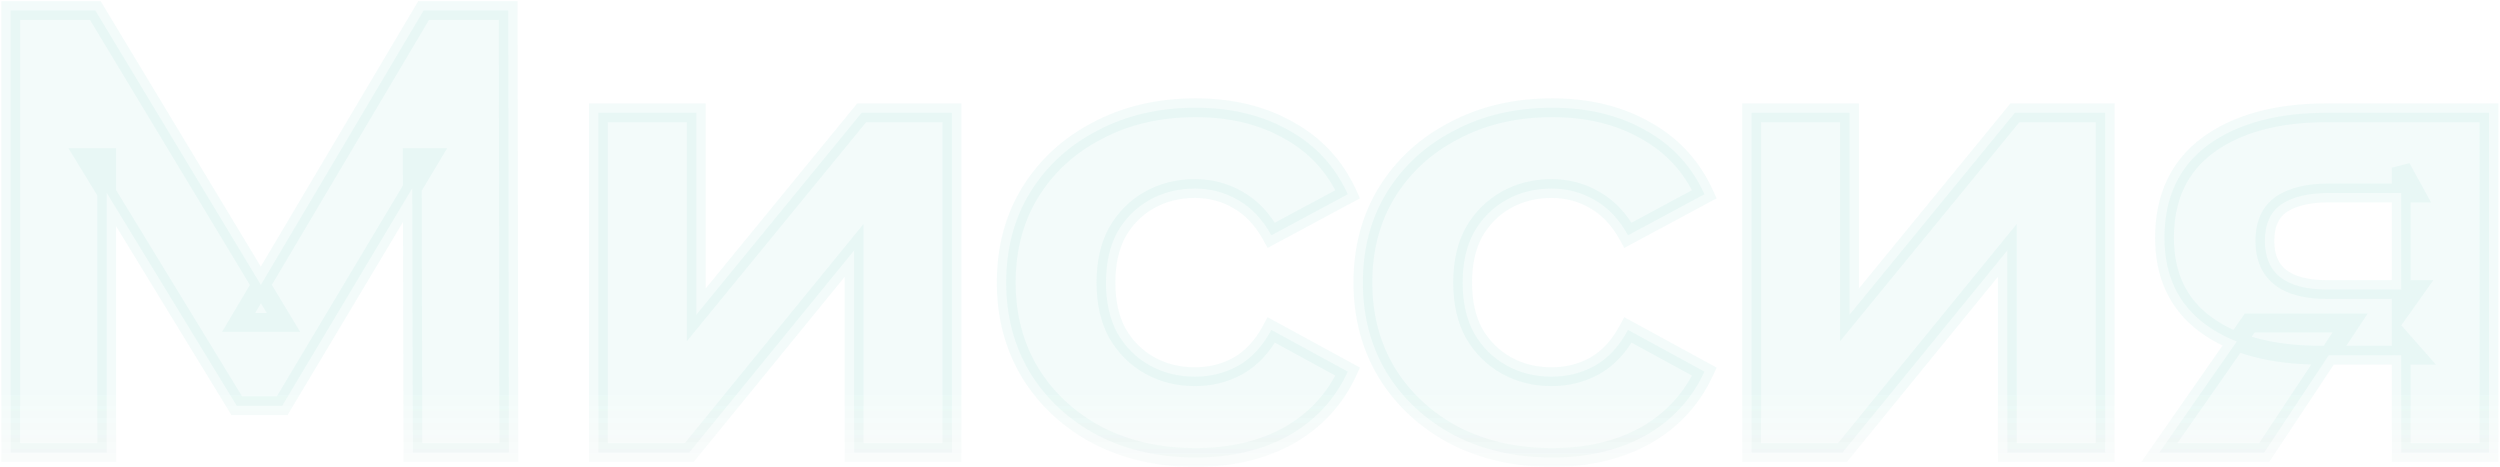 <svg width="1188" height="222" viewBox="0 0 1188 222" fill="none" xmlns="http://www.w3.org/2000/svg">
<mask id="path-1-outside-1_62_1581" maskUnits="userSpaceOnUse" x="0" y="-2.563e-06" width="1188" height="222" fill="black">
<rect fill="white" x="0" y="-2.563e-06" width="1188" height="222"/>
<path d="M5.1 215L5.1 5H45.3L134.7 153.2H113.4L201.3 5L241.5 5L241.8 215H196.2L195.9 74.9H204.6L134.1 192.8H112.5L40.5 74.9H50.7L50.7 215H5.1ZM284.367 215V53.6L330.867 53.6V149.6L409.467 53.6H452.367V215H405.867V119L327.567 215H284.367ZM568.156 217.4C550.756 217.4 535.256 213.9 521.656 206.9C508.056 199.7 497.356 189.8 489.556 177.2C481.956 164.6 478.156 150.3 478.156 134.3C478.156 118.1 481.956 103.8 489.556 91.4C497.356 78.8 508.056 69 521.656 62C535.256 54.8 550.756 51.2 568.156 51.2C585.156 51.2 599.956 54.8 612.556 62C625.156 69 634.456 79.1 640.456 92.3L604.156 111.8C599.956 104.2 594.656 98.6 588.256 95C582.056 91.4 575.256 89.6 567.856 89.6C559.856 89.6 552.656 91.4 546.256 95C539.856 98.6 534.756 103.7 530.956 110.3C527.356 116.9 525.556 124.9 525.556 134.3C525.556 143.7 527.356 151.7 530.956 158.3C534.756 164.9 539.856 170 546.256 173.6C552.656 177.2 559.856 179 567.856 179C575.256 179 582.056 177.3 588.256 173.9C594.656 170.3 599.956 164.6 604.156 156.8L640.456 176.6C634.456 189.6 625.156 199.7 612.556 206.9C599.956 213.9 585.156 217.4 568.156 217.4ZM737.644 217.4C720.244 217.4 704.744 213.9 691.144 206.9C677.544 199.7 666.844 189.8 659.044 177.2C651.444 164.6 647.644 150.3 647.644 134.3C647.644 118.1 651.444 103.8 659.044 91.4C666.844 78.8 677.544 69 691.144 62C704.744 54.8 720.244 51.2 737.644 51.2C754.644 51.2 769.444 54.8 782.044 62C794.644 69 803.944 79.1 809.944 92.3L773.644 111.8C769.444 104.2 764.144 98.6 757.744 95C751.544 91.4 744.744 89.6 737.344 89.6C729.344 89.6 722.144 91.4 715.744 95C709.344 98.6 704.244 103.7 700.444 110.3C696.844 116.9 695.044 124.9 695.044 134.3C695.044 143.7 696.844 151.7 700.444 158.3C704.244 164.9 709.344 170 715.744 173.6C722.144 177.2 729.344 179 737.344 179C744.744 179 751.544 177.3 757.744 173.9C764.144 170.3 769.444 164.6 773.644 156.8L809.944 176.6C803.944 189.6 794.644 199.7 782.044 206.9C769.444 213.9 754.644 217.4 737.644 217.4ZM832.383 215V53.6L878.883 53.6V149.6L957.483 53.6H1000.38V215H953.883V119L875.583 215H832.383ZM1141.07 215V161.3L1147.67 168.8H1102.97C1079.77 168.8 1061.57 164 1048.37 154.4C1035.17 144.8 1028.57 131 1028.57 113C1028.57 93.8 1035.47 79.1 1049.27 68.9C1063.27 58.7 1082.07 53.6 1105.67 53.6L1182.77 53.6V215H1141.07ZM1026.17 215L1069.07 153.5H1116.77L1075.97 215H1026.17ZM1141.07 146.9V79.7L1147.67 91.7H1106.57C1096.97 91.7 1089.47 93.5 1084.07 97.1C1078.87 100.7 1076.27 106.5 1076.27 114.5C1076.27 129.9 1086.17 137.6 1105.97 137.6H1147.67L1141.07 146.9Z"/>
</mask>
<path d="M5.1 215L5.1 5H45.3L134.7 153.2H113.4L201.3 5L241.5 5L241.8 215H196.2L195.9 74.9H204.6L134.1 192.8H112.5L40.5 74.9H50.7L50.7 215H5.1ZM284.367 215V53.6L330.867 53.6V149.6L409.467 53.6H452.367V215H405.867V119L327.567 215H284.367ZM568.156 217.4C550.756 217.4 535.256 213.9 521.656 206.9C508.056 199.7 497.356 189.8 489.556 177.2C481.956 164.6 478.156 150.3 478.156 134.3C478.156 118.1 481.956 103.8 489.556 91.4C497.356 78.8 508.056 69 521.656 62C535.256 54.8 550.756 51.2 568.156 51.2C585.156 51.2 599.956 54.8 612.556 62C625.156 69 634.456 79.1 640.456 92.3L604.156 111.8C599.956 104.2 594.656 98.6 588.256 95C582.056 91.4 575.256 89.6 567.856 89.6C559.856 89.6 552.656 91.4 546.256 95C539.856 98.6 534.756 103.7 530.956 110.3C527.356 116.9 525.556 124.9 525.556 134.3C525.556 143.7 527.356 151.7 530.956 158.3C534.756 164.9 539.856 170 546.256 173.6C552.656 177.2 559.856 179 567.856 179C575.256 179 582.056 177.3 588.256 173.9C594.656 170.3 599.956 164.6 604.156 156.8L640.456 176.6C634.456 189.6 625.156 199.7 612.556 206.9C599.956 213.9 585.156 217.4 568.156 217.4ZM737.644 217.4C720.244 217.4 704.744 213.9 691.144 206.9C677.544 199.7 666.844 189.8 659.044 177.2C651.444 164.6 647.644 150.3 647.644 134.3C647.644 118.1 651.444 103.8 659.044 91.4C666.844 78.8 677.544 69 691.144 62C704.744 54.8 720.244 51.2 737.644 51.2C754.644 51.2 769.444 54.8 782.044 62C794.644 69 803.944 79.1 809.944 92.3L773.644 111.8C769.444 104.2 764.144 98.6 757.744 95C751.544 91.4 744.744 89.6 737.344 89.6C729.344 89.6 722.144 91.4 715.744 95C709.344 98.6 704.244 103.7 700.444 110.3C696.844 116.9 695.044 124.9 695.044 134.3C695.044 143.7 696.844 151.7 700.444 158.3C704.244 164.9 709.344 170 715.744 173.6C722.144 177.2 729.344 179 737.344 179C744.744 179 751.544 177.3 757.744 173.9C764.144 170.3 769.444 164.6 773.644 156.8L809.944 176.6C803.944 189.6 794.644 199.7 782.044 206.9C769.444 213.9 754.644 217.4 737.644 217.4ZM832.383 215V53.6L878.883 53.6V149.6L957.483 53.6H1000.38V215H953.883V119L875.583 215H832.383ZM1141.07 215V161.3L1147.67 168.8H1102.97C1079.77 168.8 1061.57 164 1048.37 154.4C1035.17 144.8 1028.57 131 1028.57 113C1028.57 93.8 1035.47 79.1 1049.27 68.9C1063.27 58.7 1082.07 53.6 1105.67 53.6L1182.77 53.6V215H1141.07ZM1026.17 215L1069.07 153.5H1116.77L1075.97 215H1026.17ZM1141.07 146.9V79.7L1147.67 91.7H1106.57C1096.97 91.7 1089.47 93.5 1084.07 97.1C1078.87 100.7 1076.27 106.5 1076.27 114.5C1076.27 129.9 1086.17 137.6 1105.97 137.6H1147.67L1141.07 146.9Z" fill="url(#paint0_linear_62_1581)" fill-opacity="0.05"/>
<path d="M5.1 215H0.634V219.466H5.1V215ZM5.1 5L5.1 0.534L0.634 0.534L0.634 5L5.1 5ZM45.3 5L49.124 2.693L47.822 0.534L45.3 0.534V5ZM134.7 153.2V157.666H142.61L138.524 150.893L134.7 153.2ZM113.4 153.2L109.559 150.922L105.558 157.666H113.4V153.2ZM201.3 5V0.534H198.756L197.459 2.722L201.3 5ZM241.5 5L245.966 4.994L245.96 0.534H241.5V5ZM241.8 215V219.466H246.273L246.266 214.994L241.8 215ZM196.2 215L191.734 215.01L191.743 219.466H196.2V215ZM195.9 74.9V70.434H191.424L191.434 74.91L195.9 74.9ZM204.6 74.9L208.433 77.192L212.475 70.434L204.6 70.434V74.9ZM134.1 192.8V197.266H136.633L137.933 195.092L134.1 192.8ZM112.5 192.8L108.688 195.128L109.994 197.266H112.5V192.8ZM40.5 74.9V70.434H32.539L36.688 77.228L40.5 74.9ZM50.7 74.9H55.166V70.434H50.7V74.9ZM50.7 215V219.466H55.166V215H50.7ZM9.566 215L9.566 5L0.634 5L0.634 215H9.566ZM5.1 9.466H45.3V0.534H5.1L5.1 9.466ZM41.476 7.307L130.876 155.507L138.524 150.893L49.124 2.693L41.476 7.307ZM134.7 148.734H113.4V157.666H134.7V148.734ZM117.241 155.478L205.141 7.278L197.459 2.722L109.559 150.922L117.241 155.478ZM201.3 9.466L241.5 9.466V0.534L201.3 0.534V9.466ZM237.034 5.006L237.334 215.006L246.266 214.994L245.966 4.994L237.034 5.006ZM241.8 210.534H196.2V219.466H241.8V210.534ZM200.666 214.99L200.366 74.89L191.434 74.91L191.734 215.01L200.666 214.99ZM195.9 79.366H204.6V70.434H195.9V79.366ZM200.767 72.608L130.267 190.508L137.933 195.092L208.433 77.192L200.767 72.608ZM134.1 188.334H112.5V197.266H134.1V188.334ZM116.312 190.472L44.312 72.572L36.688 77.228L108.688 195.128L116.312 190.472ZM40.5 79.366H50.7V70.434H40.5V79.366ZM46.234 74.9L46.234 215H55.166L55.166 74.9H46.234ZM50.7 210.534H5.1V219.466H50.7V210.534ZM284.367 215H279.901V219.466H284.367V215ZM284.367 53.6V49.134H279.901V53.6H284.367ZM330.867 53.6H335.334V49.134H330.867V53.6ZM330.867 149.6H326.401V162.105L334.323 152.429L330.867 149.6ZM409.467 53.6V49.134H407.352L406.012 50.771L409.467 53.6ZM452.367 53.6H456.834V49.134H452.367V53.6ZM452.367 215V219.466H456.834V215H452.367ZM405.867 215H401.401V219.466H405.867V215ZM405.867 119H410.334V106.458L402.406 116.177L405.867 119ZM327.567 215V219.466H329.688L331.028 217.823L327.567 215ZM288.834 215V53.6H279.901V215H288.834ZM284.367 58.066L330.867 58.066V49.134L284.367 49.134V58.066ZM326.401 53.6V149.6H335.334V53.6H326.401ZM334.323 152.429L412.923 56.429L406.012 50.771L327.412 146.771L334.323 152.429ZM409.467 58.066H452.367V49.134H409.467V58.066ZM447.901 53.6V215H456.834V53.6H447.901ZM452.367 210.534L405.867 210.534V219.466H452.367V210.534ZM410.334 215V119H401.401V215H410.334ZM402.406 116.177L324.106 212.177L331.028 217.823L409.328 121.823L402.406 116.177ZM327.567 210.534H284.367V219.466H327.567V210.534ZM521.656 206.9L519.566 210.847L519.589 210.859L519.612 210.871L521.656 206.9ZM489.556 177.2L485.731 179.507L485.745 179.529L485.758 179.551L489.556 177.2ZM489.556 91.4L485.758 89.049L485.753 89.058L485.748 89.066L489.556 91.4ZM521.656 62L523.699 65.971L523.722 65.959L523.745 65.947L521.656 62ZM612.556 62L610.34 65.878L610.363 65.891L610.387 65.904L612.556 62ZM640.456 92.3L642.569 96.234L646.251 94.257L644.521 90.452L640.456 92.3ZM604.156 111.8L600.247 113.96L602.381 117.823L606.269 115.734L604.156 111.8ZM588.256 95L586.013 98.862L586.039 98.878L586.066 98.893L588.256 95ZM546.256 95L548.445 98.893L546.256 95ZM530.956 110.3L527.085 108.072L527.059 108.116L527.035 108.161L530.956 110.3ZM530.956 158.3L527.035 160.439L527.059 160.484L527.085 160.528L530.956 158.3ZM546.256 173.6L548.445 169.707L546.256 173.6ZM588.256 173.9L590.403 177.816L590.424 177.804L590.445 177.793L588.256 173.9ZM604.156 156.8L606.294 152.879L602.352 150.729L600.223 154.683L604.156 156.8ZM640.456 176.6L644.511 178.472L646.261 174.679L642.594 172.679L640.456 176.6ZM612.556 206.9L614.725 210.804L614.748 210.791L614.771 210.778L612.556 206.9ZM568.156 212.934C551.368 212.934 536.585 209.561 523.699 202.929L519.612 210.871C533.926 218.239 550.143 221.866 568.156 221.866V212.934ZM523.745 202.953C510.818 196.109 500.719 186.748 493.353 174.849L485.758 179.551C493.992 192.852 505.293 203.291 519.566 210.847L523.745 202.953ZM493.38 174.893C486.236 163.05 482.622 149.56 482.622 134.3H473.689C473.689 151.04 477.675 166.15 485.731 179.507L493.38 174.893ZM482.622 134.3C482.622 118.827 486.242 105.354 493.363 93.734L485.748 89.066C477.669 102.246 473.689 117.373 473.689 134.3H482.622ZM493.353 93.751C500.712 81.863 510.796 72.613 523.699 65.971L519.612 58.029C505.315 65.387 493.999 75.737 485.758 89.049L493.353 93.751ZM523.745 65.947C536.621 59.13 551.388 55.666 568.156 55.666V46.734C550.123 46.734 533.89 50.47 519.566 58.053L523.745 65.947ZM568.156 55.666C584.513 55.666 598.522 59.125 610.34 65.878L614.771 58.122C601.389 50.475 585.799 46.734 568.156 46.734V55.666ZM610.387 65.904C622.145 72.437 630.783 81.813 636.39 94.148L644.521 90.452C638.128 76.387 628.166 65.563 614.725 58.096L610.387 65.904ZM638.342 88.365L602.042 107.866L606.269 115.734L642.569 96.234L638.342 88.365ZM608.065 109.64C603.537 101.448 597.691 95.183 590.445 91.107L586.066 98.893C591.62 102.017 596.374 106.952 600.247 113.96L608.065 109.64ZM590.498 91.138C583.594 87.129 576.017 85.134 567.856 85.134V94.066C574.494 94.066 580.517 95.671 586.013 98.862L590.498 91.138ZM567.856 85.134C559.159 85.134 551.193 87.098 544.066 91.107L548.445 98.893C554.118 95.702 560.552 94.066 567.856 94.066V85.134ZM544.066 91.107C536.94 95.116 531.27 100.803 527.085 108.072L534.826 112.528C538.241 106.597 542.772 102.084 548.445 98.893L544.066 91.107ZM527.035 108.161C522.998 115.562 521.089 124.337 521.089 134.3H530.022C530.022 125.463 531.713 118.238 534.876 112.439L527.035 108.161ZM521.089 134.3C521.089 144.263 522.998 153.038 527.035 160.439L534.876 156.161C531.713 150.362 530.022 143.137 530.022 134.3H521.089ZM527.085 160.528C531.27 167.797 536.94 173.484 544.066 177.493L548.445 169.707C542.772 166.516 538.241 162.003 534.826 156.072L527.085 160.528ZM544.066 177.493C551.193 181.502 559.159 183.466 567.856 183.466V174.534C560.552 174.534 554.118 172.898 548.445 169.707L544.066 177.493ZM567.856 183.466C575.97 183.466 583.514 181.594 590.403 177.816L586.108 169.984C580.597 173.006 574.541 174.534 567.856 174.534V183.466ZM590.445 177.793C597.722 173.699 603.57 167.307 608.088 158.917L600.223 154.683C596.341 161.893 591.589 166.901 586.066 170.007L590.445 177.793ZM602.017 160.721L638.317 180.521L642.594 172.679L606.294 152.879L602.017 160.721ZM636.4 174.728C630.795 186.872 622.145 196.277 610.34 203.022L614.771 210.778C628.167 203.123 638.116 192.328 644.511 178.472L636.4 174.728ZM610.387 202.996C598.56 209.566 584.533 212.934 568.156 212.934V221.866C585.778 221.866 601.351 218.234 614.725 210.804L610.387 202.996ZM691.144 206.9L689.054 210.847L689.077 210.859L689.1 210.871L691.144 206.9ZM659.044 177.2L655.219 179.507L655.233 179.529L655.246 179.551L659.044 177.2ZM659.044 91.4L655.246 89.049L655.241 89.058L655.236 89.066L659.044 91.4ZM691.144 62L693.188 65.971L693.211 65.959L693.234 65.947L691.144 62ZM782.044 62L779.828 65.878L779.851 65.891L779.875 65.904L782.044 62ZM809.944 92.3L812.057 96.234L815.739 94.257L814.01 90.452L809.944 92.3ZM773.644 111.8L769.735 113.96L771.87 117.823L775.757 115.734L773.644 111.8ZM757.744 95L755.501 98.862L755.528 98.878L755.554 98.893L757.744 95ZM715.744 95L717.933 98.893L715.744 95ZM700.444 110.3L696.573 108.072L696.548 108.116L696.523 108.161L700.444 110.3ZM700.444 158.3L696.523 160.439L696.548 160.484L696.573 160.528L700.444 158.3ZM715.744 173.6L717.933 169.707L715.744 173.6ZM757.744 173.9L759.891 177.816L759.912 177.804L759.933 177.793L757.744 173.9ZM773.644 156.8L775.782 152.879L771.84 150.729L769.711 154.683L773.644 156.8ZM809.944 176.6L813.999 178.472L815.749 174.679L812.082 172.679L809.944 176.6ZM782.044 206.9L784.213 210.804L784.236 210.791L784.26 210.778L782.044 206.9ZM737.644 212.934C720.856 212.934 706.073 209.561 693.188 202.929L689.1 210.871C703.414 218.239 719.631 221.866 737.644 221.866V212.934ZM693.234 202.953C680.306 196.109 670.207 186.748 662.841 174.849L655.246 179.551C663.48 192.852 674.781 203.291 689.054 210.847L693.234 202.953ZM662.868 174.893C655.725 163.05 652.11 149.56 652.11 134.3H643.178C643.178 151.04 647.163 166.15 655.219 179.507L662.868 174.893ZM652.11 134.3C652.11 118.827 655.73 105.354 662.852 93.734L655.236 89.066C647.158 102.246 643.178 117.373 643.178 134.3H652.11ZM662.841 93.751C670.2 81.863 680.284 72.613 693.188 65.971L689.1 58.029C674.803 65.387 663.487 75.737 655.246 89.049L662.841 93.751ZM693.234 65.947C706.11 59.13 720.876 55.666 737.644 55.666V46.734C719.612 46.734 703.378 50.47 689.054 58.053L693.234 65.947ZM737.644 55.666C754.001 55.666 768.011 59.125 779.828 65.878L784.26 58.122C770.877 50.475 755.287 46.734 737.644 46.734V55.666ZM779.875 65.904C791.633 72.437 800.271 81.813 805.878 94.148L814.01 90.452C807.616 76.387 797.654 65.563 784.213 58.096L779.875 65.904ZM807.83 88.365L771.53 107.866L775.757 115.734L812.057 96.234L807.83 88.365ZM777.553 109.64C773.026 101.448 767.179 95.183 759.933 91.107L755.554 98.893C761.109 102.017 765.862 106.952 769.735 113.96L777.553 109.64ZM759.986 91.138C753.083 87.129 745.505 85.134 737.344 85.134V94.066C743.983 94.066 750.005 95.671 755.501 98.862L759.986 91.138ZM737.344 85.134C728.647 85.134 720.682 87.098 713.554 91.107L717.933 98.893C723.606 95.702 730.04 94.066 737.344 94.066V85.134ZM713.554 91.107C706.428 95.116 700.758 100.803 696.573 108.072L704.314 112.528C707.729 106.597 712.26 102.084 717.933 98.893L713.554 91.107ZM696.523 108.161C692.486 115.562 690.578 124.337 690.578 134.3H699.51C699.51 125.463 701.201 118.238 704.365 112.439L696.523 108.161ZM690.578 134.3C690.578 144.263 692.486 153.038 696.523 160.439L704.365 156.161C701.201 150.362 699.51 143.137 699.51 134.3H690.578ZM696.573 160.528C700.758 167.797 706.428 173.484 713.554 177.493L717.933 169.707C712.26 166.516 707.729 162.003 704.314 156.072L696.573 160.528ZM713.554 177.493C720.682 181.502 728.647 183.466 737.344 183.466V174.534C730.04 174.534 723.606 172.898 717.933 169.707L713.554 177.493ZM737.344 183.466C745.458 183.466 753.002 181.594 759.891 177.816L755.596 169.984C750.086 173.006 744.029 174.534 737.344 174.534V183.466ZM759.933 177.793C767.21 173.699 773.059 167.307 777.576 158.917L769.711 154.683C765.829 161.893 761.077 166.901 755.554 170.007L759.933 177.793ZM771.505 160.721L807.805 180.521L812.082 172.679L775.782 152.879L771.505 160.721ZM805.889 174.728C800.284 186.872 791.633 196.277 779.828 203.022L784.26 210.778C797.655 203.123 807.604 192.328 813.999 178.472L805.889 174.728ZM779.875 202.996C768.048 209.566 754.021 212.934 737.644 212.934V221.866C755.266 221.866 770.839 218.234 784.213 210.804L779.875 202.996ZM832.383 215H827.917V219.466H832.383V215ZM832.383 53.6V49.134H827.917V53.6H832.383ZM878.883 53.6H883.349V49.134H878.883V53.6ZM878.883 149.6H874.417V162.105L882.339 152.429L878.883 149.6ZM957.483 53.6V49.134H955.367L954.027 50.771L957.483 53.6ZM1000.38 53.6H1004.85V49.134H1000.38V53.6ZM1000.38 215V219.466H1004.85V215H1000.38ZM953.883 215H949.417V219.466H953.883V215ZM953.883 119H958.349V106.458L950.422 116.177L953.883 119ZM875.583 215V219.466H877.703L879.044 217.823L875.583 215ZM836.849 215V53.6H827.917V215H836.849ZM832.383 58.066L878.883 58.066V49.134L832.383 49.134V58.066ZM874.417 53.6V149.6H883.349V53.6H874.417ZM882.339 152.429L960.939 56.429L954.027 50.771L875.427 146.771L882.339 152.429ZM957.483 58.066H1000.38V49.134H957.483V58.066ZM995.917 53.6V215H1004.85V53.6H995.917ZM1000.38 210.534L953.883 210.534V219.466H1000.38V210.534ZM958.349 215V119H949.417V215H958.349ZM950.422 116.177L872.122 212.177L879.044 217.823L957.344 121.823L950.422 116.177ZM875.583 210.534H832.383V219.466H875.583V210.534ZM1141.07 215H1136.6V219.466H1141.07V215ZM1141.07 161.3L1144.42 158.349L1136.6 149.464V161.3H1141.07ZM1147.67 168.8V173.266H1157.55L1151.02 165.849L1147.67 168.8ZM1048.37 154.4L1051 150.788L1048.37 154.4ZM1049.27 68.9L1046.64 65.29L1046.63 65.299L1046.62 65.308L1049.27 68.9ZM1182.77 53.6H1187.24V49.134H1182.77V53.6ZM1182.77 215V219.466H1187.24V215H1182.77ZM1026.17 215L1022.51 212.445L1017.61 219.466H1026.17V215ZM1069.07 153.5V149.034H1066.74L1065.41 150.945L1069.07 153.5ZM1116.77 153.5L1120.49 155.969L1125.09 149.034H1116.77V153.5ZM1075.97 215V219.466H1078.37L1079.69 217.469L1075.97 215ZM1141.07 146.9H1136.6V160.91L1144.71 149.485L1141.07 146.9ZM1141.07 79.7L1144.98 77.548L1136.6 79.7H1141.07ZM1147.67 91.7V96.166H1155.22L1151.58 89.548L1147.67 91.7ZM1084.07 97.1L1081.59 93.384L1081.56 93.406L1081.53 93.428L1084.07 97.1ZM1147.67 137.6L1151.31 140.185L1156.32 133.134H1147.67V137.6ZM1145.54 215V161.3H1136.6V215H1145.54ZM1137.72 164.25L1144.32 171.75L1151.02 165.849L1144.42 158.349L1137.72 164.25ZM1147.67 164.334H1102.97V173.266H1147.67V164.334ZM1102.97 164.334C1080.33 164.334 1063.17 159.643 1051 150.788L1045.74 158.012C1059.97 168.357 1079.21 173.266 1102.97 173.266V164.334ZM1051 150.788C1039.08 142.124 1033.04 129.741 1033.04 113H1024.1C1024.1 132.258 1031.26 147.476 1045.74 158.012L1051 150.788ZM1033.04 113C1033.04 95.023 1039.41 81.74 1051.93 72.492L1046.62 65.308C1031.53 76.46 1024.1 92.577 1024.1 113H1033.04ZM1051.9 72.51C1064.9 63.036 1082.68 58.066 1105.67 58.066V49.134C1081.46 49.134 1061.64 54.364 1046.64 65.29L1051.9 72.51ZM1105.67 58.066L1182.77 58.066V49.134L1105.67 49.134V58.066ZM1178.3 53.6V215H1187.24V53.6H1178.3ZM1182.77 210.534L1141.07 210.534V219.466H1182.77V210.534ZM1029.83 217.555L1072.73 156.055L1065.41 150.945L1022.51 212.445L1029.83 217.555ZM1069.07 157.966H1116.77V149.034H1069.07V157.966ZM1113.05 151.031L1072.25 212.531L1079.69 217.469L1120.49 155.969L1113.05 151.031ZM1075.97 210.534H1026.17V219.466H1075.97V210.534ZM1145.54 146.9V79.7H1136.6V146.9H1145.54ZM1137.16 81.852L1143.76 93.852L1151.58 89.548L1144.98 77.548L1137.16 81.852ZM1147.67 87.234H1106.57V96.166H1147.67V87.234ZM1106.57 87.234C1096.49 87.234 1088 89.113 1081.59 93.384L1086.55 100.816C1090.94 97.887 1097.45 96.166 1106.57 96.166V87.234ZM1081.53 93.428C1074.81 98.082 1071.8 105.47 1071.8 114.5H1080.74C1080.74 107.53 1082.94 103.317 1086.61 100.772L1081.53 93.428ZM1071.8 114.5C1071.8 123.23 1074.67 130.461 1080.95 135.35C1087.03 140.074 1095.62 142.066 1105.97 142.066V133.134C1096.53 133.134 1090.27 131.276 1086.44 128.3C1082.82 125.489 1080.74 121.17 1080.74 114.5H1071.8ZM1105.97 142.066H1147.67V133.134H1105.97V142.066ZM1144.03 135.015L1137.43 144.315L1144.71 149.485L1151.31 140.185L1144.03 135.015Z" fill="url(#paint1_linear_62_1581)" fill-opacity="0.05" mask="url(#path-1-outside-1_62_1581)"/>
<defs>
<linearGradient id="paint0_linear_62_1581" x1="592.5" y1="-43" x2="592.5" y2="257" gradientUnits="userSpaceOnUse">
<stop offset="0.764" stop-color="#1AB99D"/>
<stop offset="1" stop-color="#0C5346" stop-opacity="0"/>
</linearGradient>
<linearGradient id="paint1_linear_62_1581" x1="592.5" y1="-43" x2="592.5" y2="257" gradientUnits="userSpaceOnUse">
<stop offset="0.764" stop-color="#1AB99D"/>
<stop offset="1" stop-color="#0C5346" stop-opacity="0"/>
</linearGradient>
</defs>
</svg>

